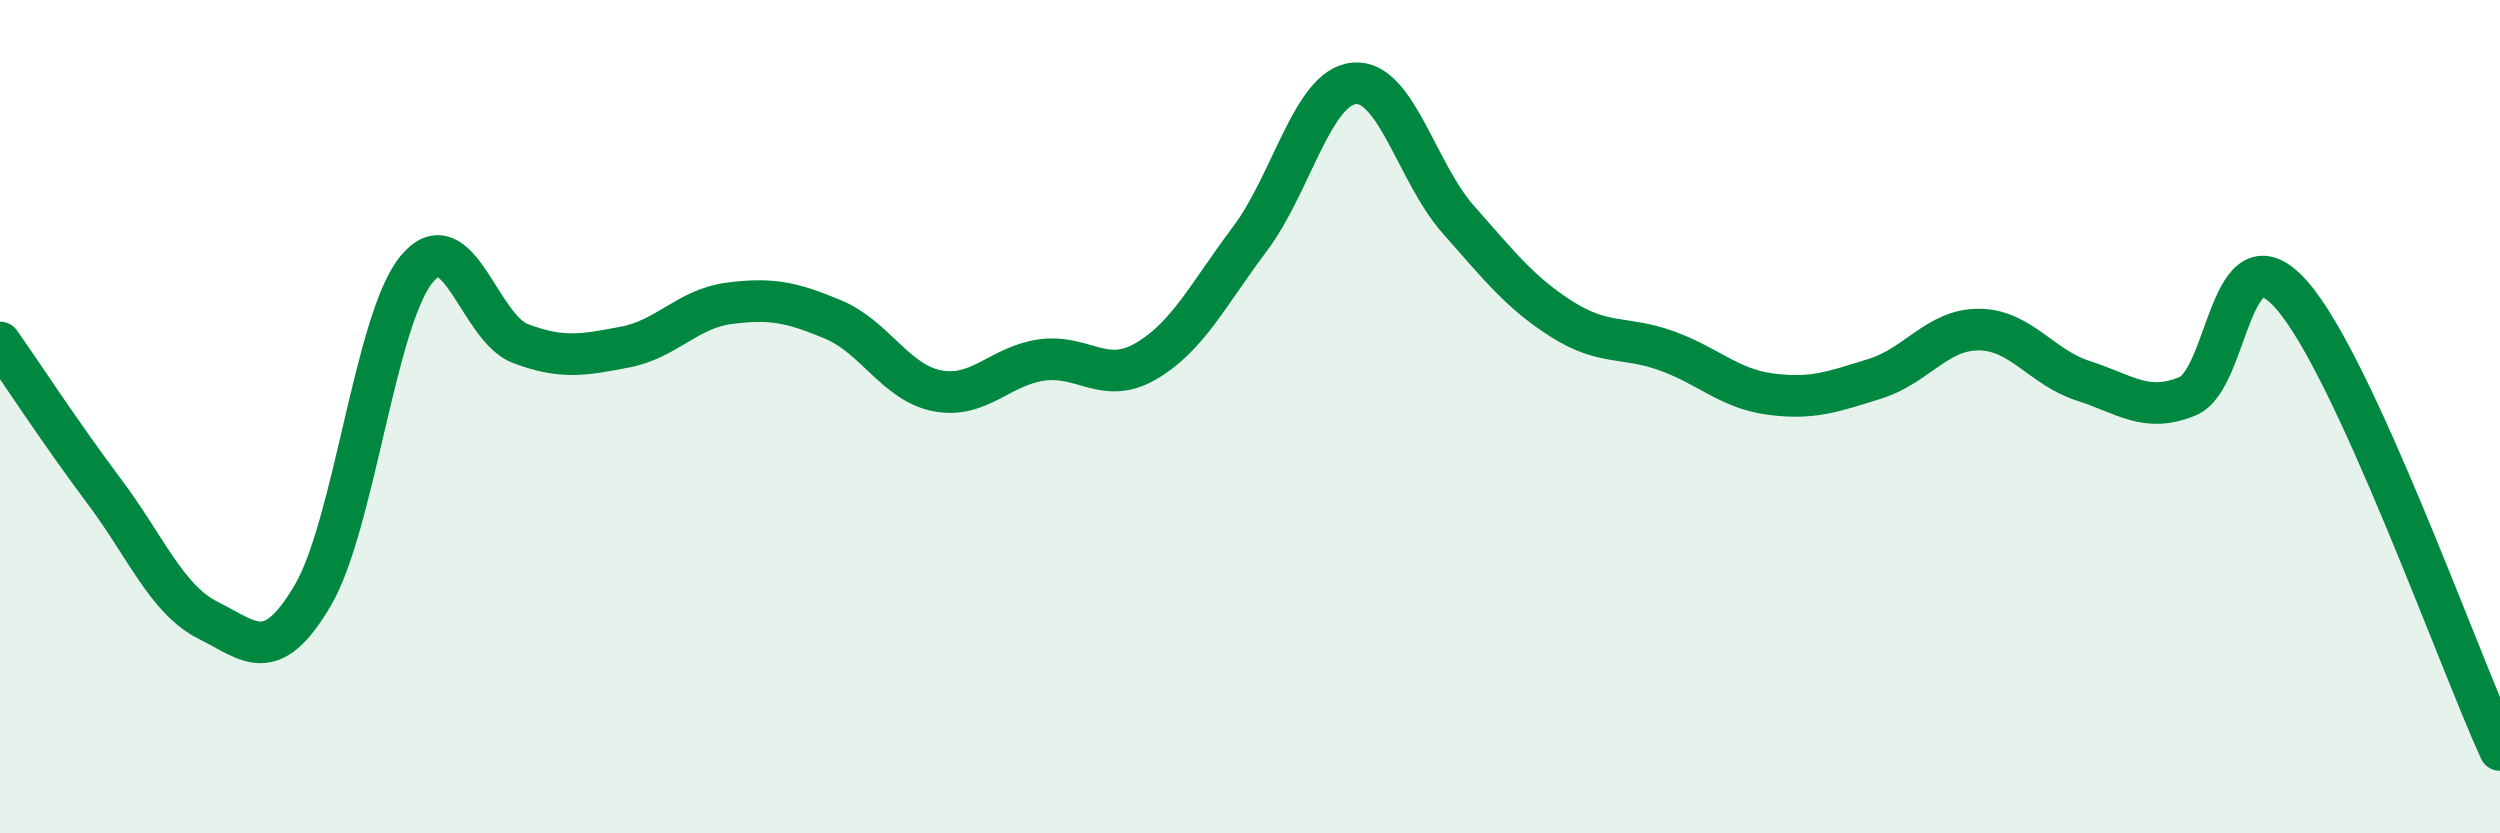 
    <svg width="60" height="20" viewBox="0 0 60 20" xmlns="http://www.w3.org/2000/svg">
      <path
        d="M 0,8.22 C 0.5,8.93 1.5,10.46 2.5,11.79 C 3.5,13.12 4,14.39 5,14.89 C 6,15.39 6.5,15.99 7.5,14.3 C 8.5,12.61 9,7.67 10,6.46 C 11,5.25 11.5,7.88 12.5,8.25 C 13.5,8.62 14,8.52 15,8.33 C 16,8.14 16.5,7.41 17.5,7.28 C 18.5,7.15 19,7.25 20,7.67 C 21,8.09 21.5,9.19 22.5,9.38 C 23.5,9.57 24,8.78 25,8.64 C 26,8.5 26.5,9.25 27.5,8.67 C 28.5,8.09 29,7.06 30,5.73 C 31,4.4 31.5,2.09 32.5,2 C 33.5,1.91 34,4.14 35,5.27 C 36,6.4 36.5,7.04 37.5,7.67 C 38.5,8.3 39,8.06 40,8.42 C 41,8.78 41.5,9.33 42.5,9.46 C 43.5,9.59 44,9.4 45,9.09 C 46,8.78 46.5,7.9 47.5,7.91 C 48.5,7.92 49,8.82 50,9.14 C 51,9.46 51.5,9.92 52.5,9.51 C 53.5,9.1 53.5,5.38 55,7.08 C 56.5,8.78 59,15.82 60,18L60 20L0 20Z"
        fill="#008740"
        opacity="0.1"
        stroke-linecap="round"
        stroke-linejoin="round"
      />
      <path
        d="M 0,8.22 C 0.5,8.93 1.5,10.46 2.5,11.79 C 3.5,13.12 4,14.39 5,14.89 C 6,15.39 6.5,15.99 7.5,14.3 C 8.5,12.61 9,7.67 10,6.46 C 11,5.25 11.5,7.88 12.5,8.25 C 13.5,8.62 14,8.52 15,8.33 C 16,8.14 16.5,7.41 17.5,7.28 C 18.5,7.15 19,7.25 20,7.67 C 21,8.09 21.5,9.19 22.5,9.38 C 23.5,9.57 24,8.78 25,8.64 C 26,8.5 26.5,9.25 27.5,8.67 C 28.5,8.09 29,7.06 30,5.73 C 31,4.4 31.5,2.09 32.5,2 C 33.5,1.91 34,4.14 35,5.27 C 36,6.4 36.5,7.04 37.5,7.67 C 38.5,8.3 39,8.06 40,8.42 C 41,8.78 41.5,9.33 42.5,9.46 C 43.5,9.59 44,9.4 45,9.09 C 46,8.78 46.5,7.9 47.5,7.91 C 48.5,7.92 49,8.82 50,9.14 C 51,9.46 51.5,9.92 52.5,9.51 C 53.5,9.1 53.5,5.38 55,7.08 C 56.5,8.78 59,15.82 60,18"
        stroke="#008740"
        stroke-width="1"
        fill="none"
        stroke-linecap="round"
        stroke-linejoin="round"
      />
    </svg>
  
